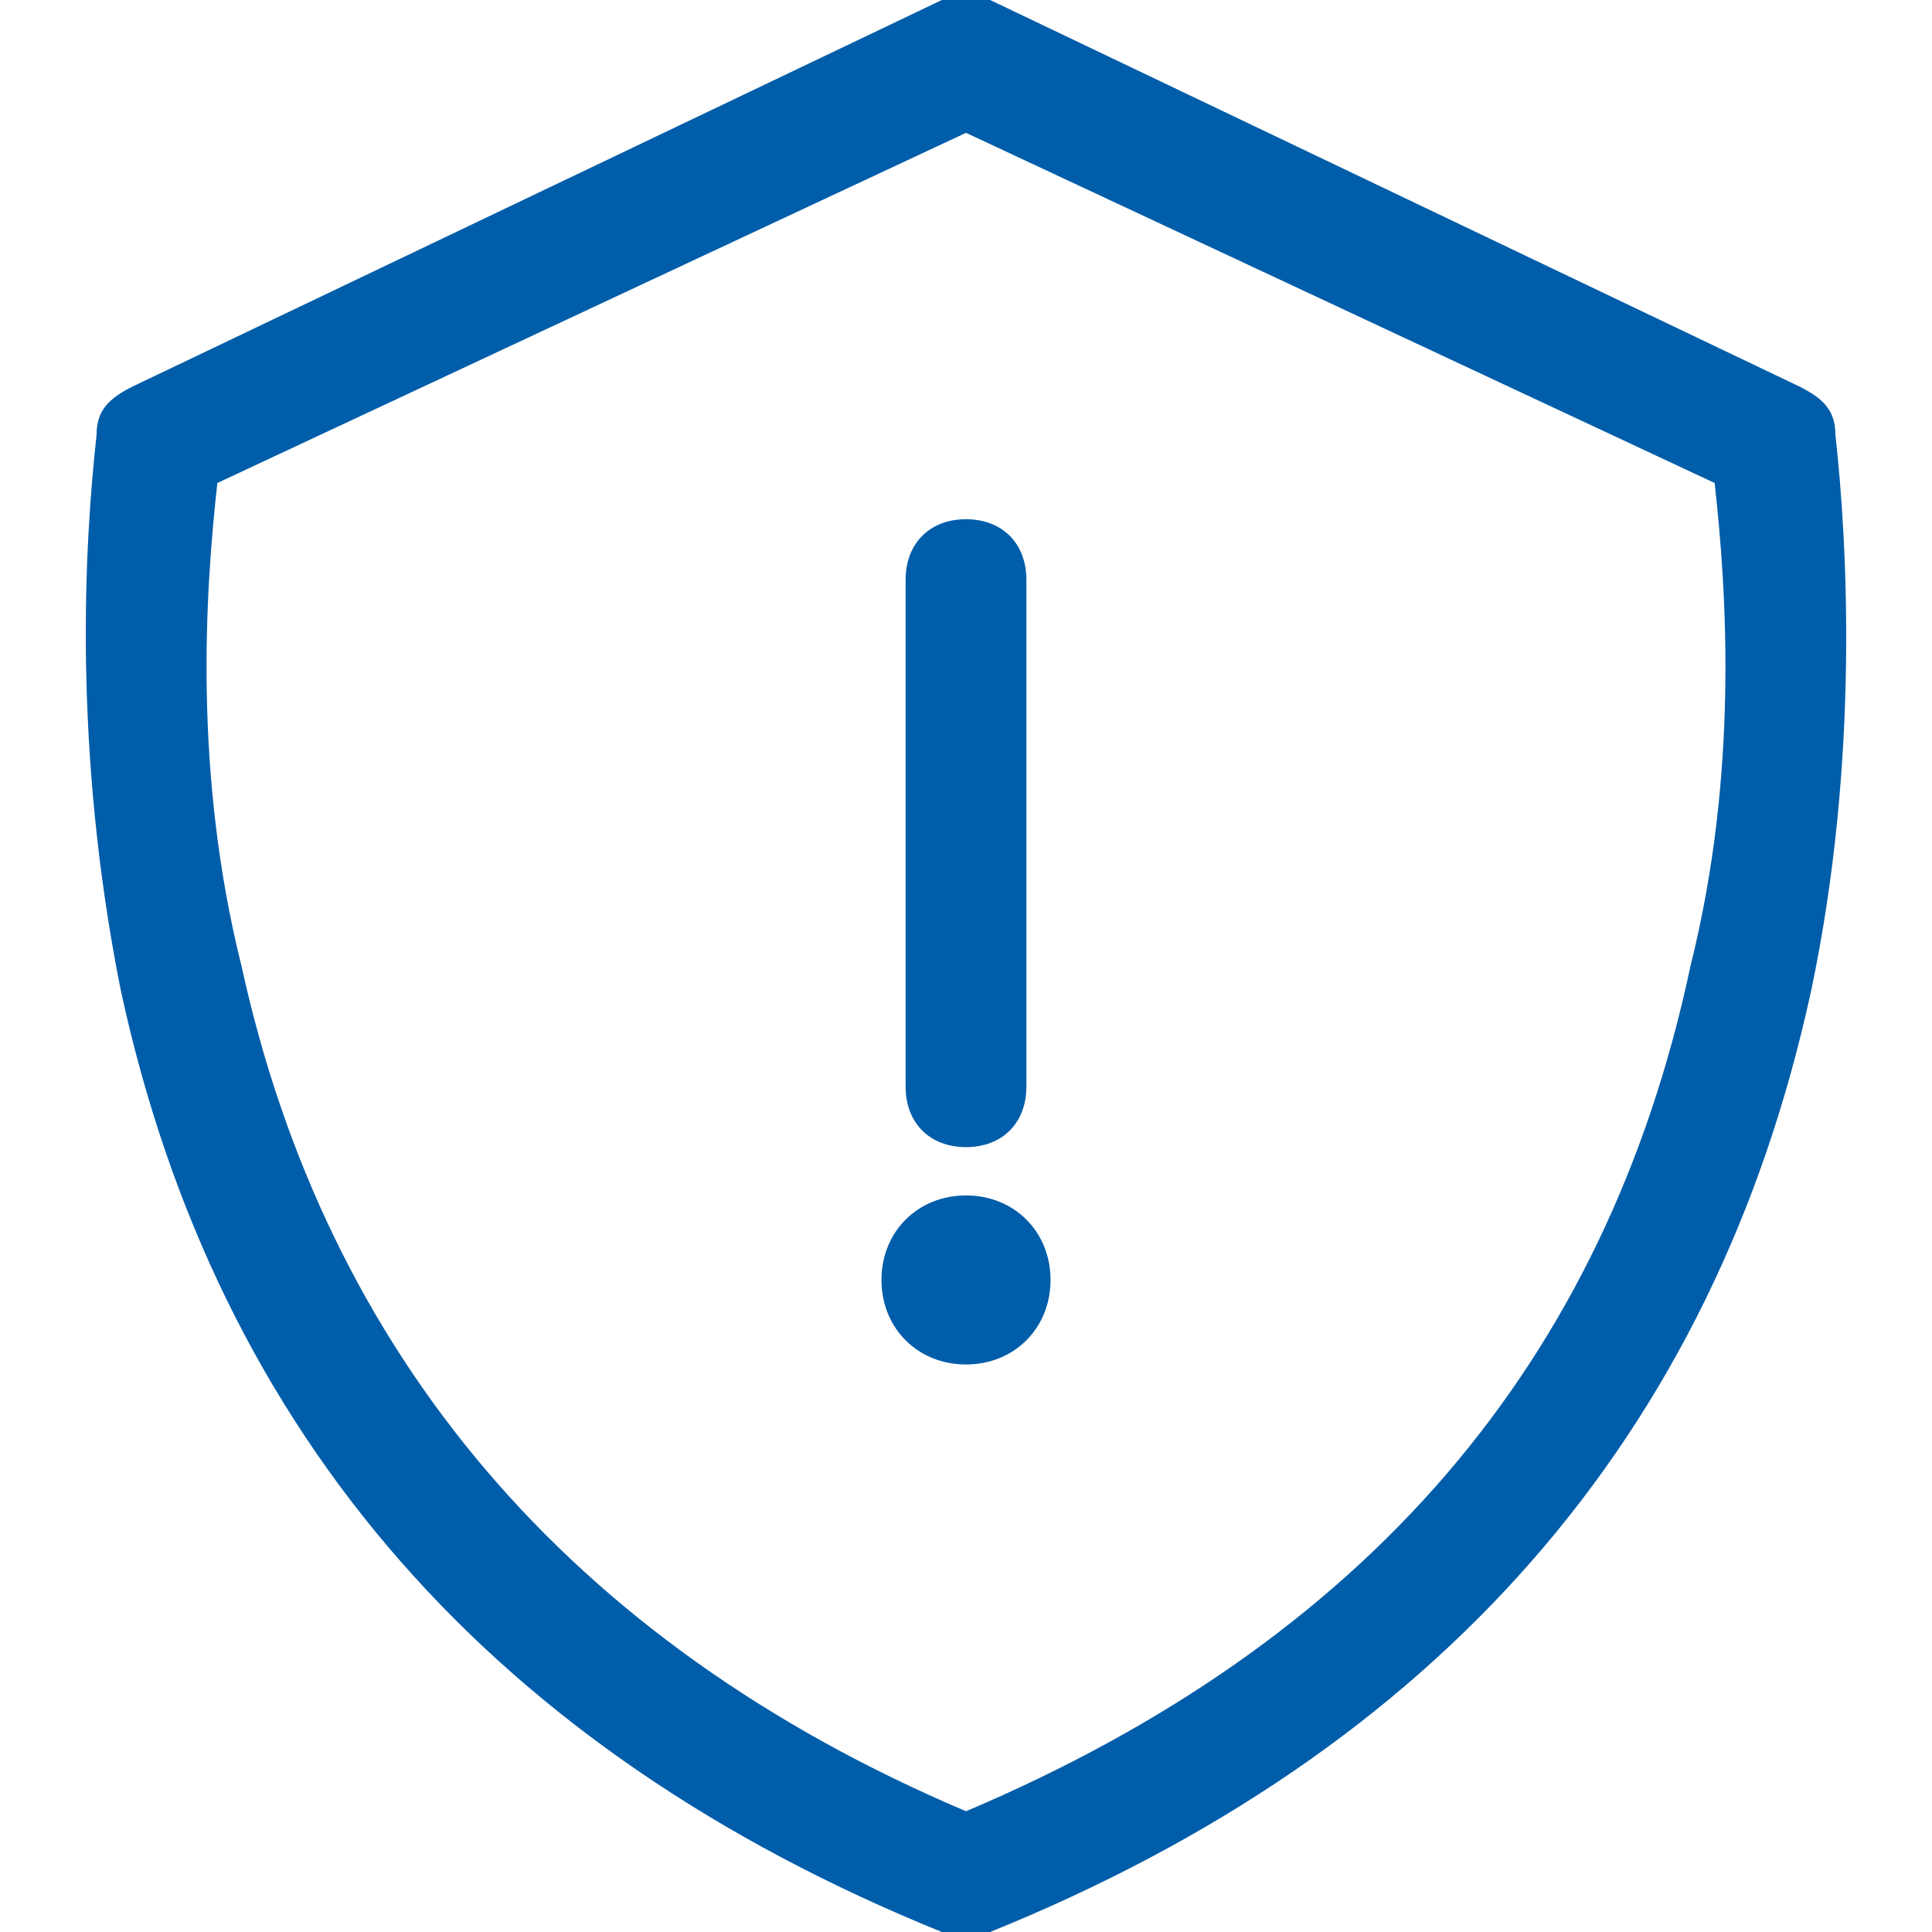 <?xml version="1.0" standalone="no"?><!DOCTYPE svg PUBLIC "-//W3C//DTD SVG 1.1//EN" "http://www.w3.org/Graphics/SVG/1.1/DTD/svg11.dtd"><svg t="1584092396562" class="icon" viewBox="0 0 1024 1024" version="1.1" xmlns="http://www.w3.org/2000/svg" p-id="8457" width="48" height="48" xmlns:xlink="http://www.w3.org/1999/xlink"><defs><style type="text/css"></style></defs><path d="M512 608c-19.2 0-32-12.8-32-32V307.2c0-19.2 12.8-32 32-32s32 12.8 32 32V576c0 19.2-12.8 32-32 32zM512 633.6c-25.6 0-44.8 19.2-44.8 44.8s19.2 44.8 44.8 44.8 44.8-19.2 44.8-44.8-19.2-44.8-44.8-44.8z" fill="#005da9" p-id="8458"></path><path d="M512 1024h-12.8c-236.8-96-384-262.4-435.2-499.2-25.6-128-19.2-236.8-12.8-294.4 0-12.8 6.4-19.2 19.2-25.6L499.2 0h25.6l428.8 204.8c12.8 6.4 19.2 12.8 19.2 25.6 6.4 57.6 12.8 172.8-12.8 294.4-51.2 236.8-198.4 403.2-435.2 499.2H512zM115.2 256c-6.4 57.6-12.8 153.6 12.8 256 44.8 204.8 172.8 358.4 384 448 211.2-89.6 339.2-236.8 384-448 25.6-102.4 19.2-198.4 12.8-256L512 70.4 115.2 256z" fill="#005da9" p-id="8459"></path></svg>